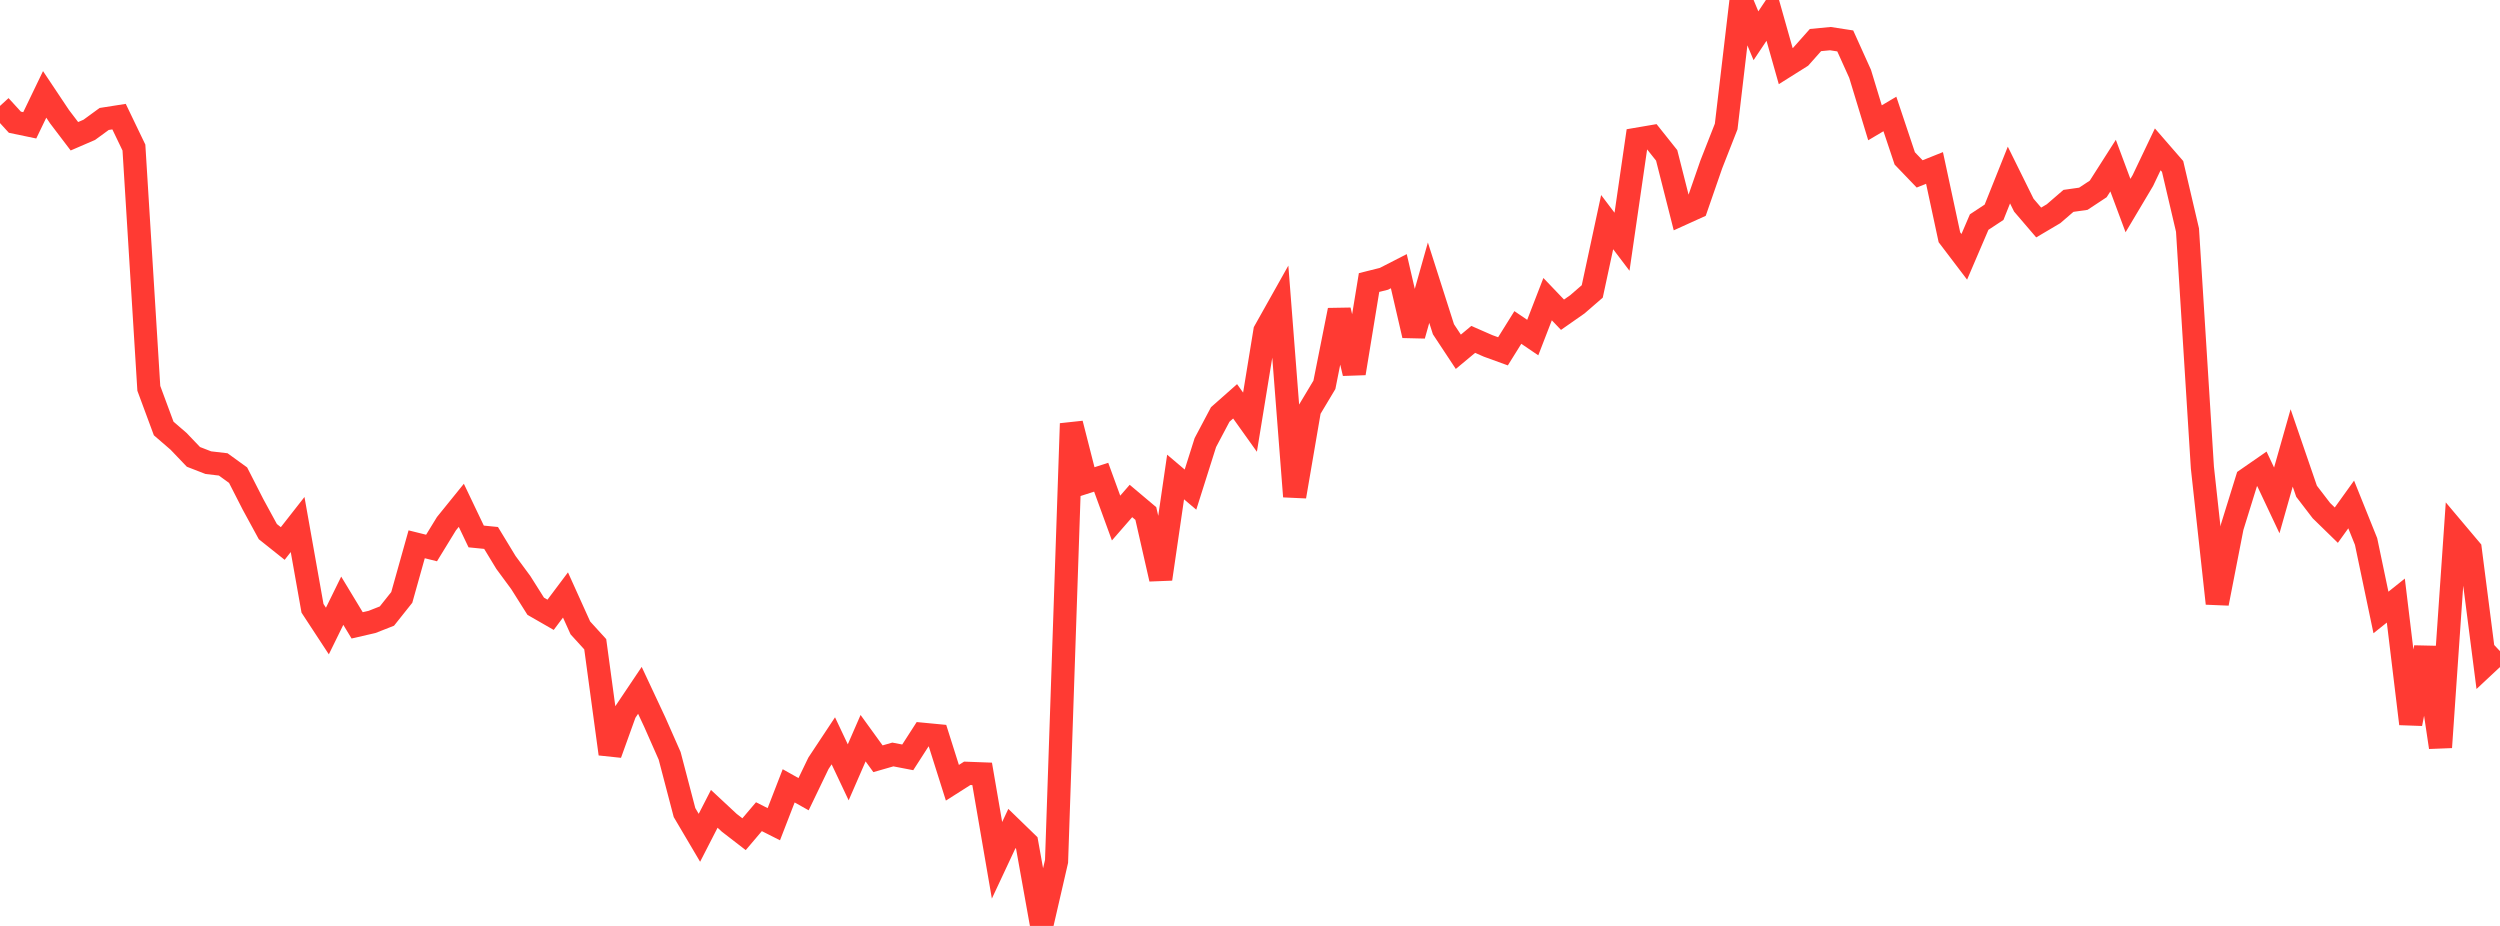 <?xml version="1.0" standalone="no"?>
<!DOCTYPE svg PUBLIC "-//W3C//DTD SVG 1.1//EN" "http://www.w3.org/Graphics/SVG/1.1/DTD/svg11.dtd">

<svg width="135" height="50" viewBox="0 0 135 50" preserveAspectRatio="none" 
  xmlns="http://www.w3.org/2000/svg"
  xmlns:xlink="http://www.w3.org/1999/xlink">


<polyline points="0.0, 5.72 0.804, 6.6 1.607, 6.767 2.411, 5.097 3.214, 6.3 4.018, 7.358 4.821, 7.011 5.625, 6.424 6.429, 6.298 7.232, 7.968 8.036, 20.97 8.839, 23.138 9.643, 23.832 10.446, 24.672 11.25, 24.984 12.054, 25.078 12.857, 25.659 13.661, 27.233 14.464, 28.708 15.268, 29.349 16.071, 28.324 16.875, 32.848 17.679, 34.075 18.482, 32.439 19.286, 33.769 20.089, 33.584 20.893, 33.268 21.696, 32.259 22.5, 29.392 23.304, 29.592 24.107, 28.281 24.911, 27.287 25.714, 28.969 26.518, 29.049 27.321, 30.372 28.125, 31.463 28.929, 32.738 29.732, 33.199 30.536, 32.128 31.339, 33.906 32.143, 34.789 32.946, 40.711 33.75, 38.477 34.554, 37.279 35.357, 38.993 36.161, 40.815 36.964, 43.879 37.768, 45.241 38.571, 43.677 39.375, 44.426 40.179, 45.047 40.982, 44.101 41.786, 44.507 42.589, 42.435 43.393, 42.886 44.196, 41.218 45.0, 40.004 45.804, 41.706 46.607, 39.862 47.411, 40.973 48.214, 40.742 49.018, 40.897 49.821, 39.649 50.625, 39.726 51.429, 42.269 52.232, 41.759 53.036, 41.789 53.839, 46.456 54.643, 44.739 55.446, 45.518 56.25, 50.0 57.054, 46.512 57.857, 22.874 58.661, 26.028 59.464, 25.77 60.268, 27.975 61.071, 27.053 61.875, 27.73 62.679, 31.265 63.482, 25.758 64.286, 26.439 65.089, 23.9 65.893, 22.381 66.696, 21.671 67.5, 22.798 68.304, 17.875 69.107, 16.445 69.911, 26.811 70.714, 22.124 71.518, 20.78 72.321, 16.75 73.125, 20.159 73.929, 15.257 74.732, 15.056 75.536, 14.644 76.339, 18.114 77.143, 15.265 77.946, 17.779 78.75, 18.996 79.554, 18.327 80.357, 18.679 81.161, 18.971 81.964, 17.683 82.768, 18.229 83.571, 16.154 84.375, 16.995 85.179, 16.433 85.982, 15.737 86.786, 11.995 87.589, 13.054 88.393, 7.518 89.196, 7.381 90.0, 8.39 90.804, 11.56 91.607, 11.196 92.411, 8.876 93.214, 6.831 94.018, 0.0 94.821, 1.931 95.625, 0.728 96.429, 3.572 97.232, 3.067 98.036, 2.163 98.839, 2.086 99.643, 2.21 100.446, 3.988 101.25, 6.631 102.054, 6.154 102.857, 8.554 103.661, 9.391 104.464, 9.069 105.268, 12.812 106.071, 13.868 106.875, 11.992 107.679, 11.462 108.482, 9.452 109.286, 11.078 110.089, 12.015 110.893, 11.54 111.696, 10.847 112.5, 10.733 113.304, 10.202 114.107, 8.943 114.911, 11.101 115.714, 9.751 116.518, 8.065 117.321, 8.989 118.125, 12.423 118.929, 25.248 119.732, 32.586 120.536, 28.465 121.339, 25.876 122.143, 25.319 122.946, 27.022 123.75, 24.188 124.554, 26.528 125.357, 27.575 126.161, 28.359 126.964, 27.241 127.768, 29.241 128.571, 33.073 129.375, 32.431 130.179, 39.084 130.982, 34.965 131.786, 40.354 132.589, 28.712 133.393, 29.666 134.196, 35.916 135.0, 35.164" fill="none" stroke="#ff3a33" stroke-width="1.25"/>

</svg>